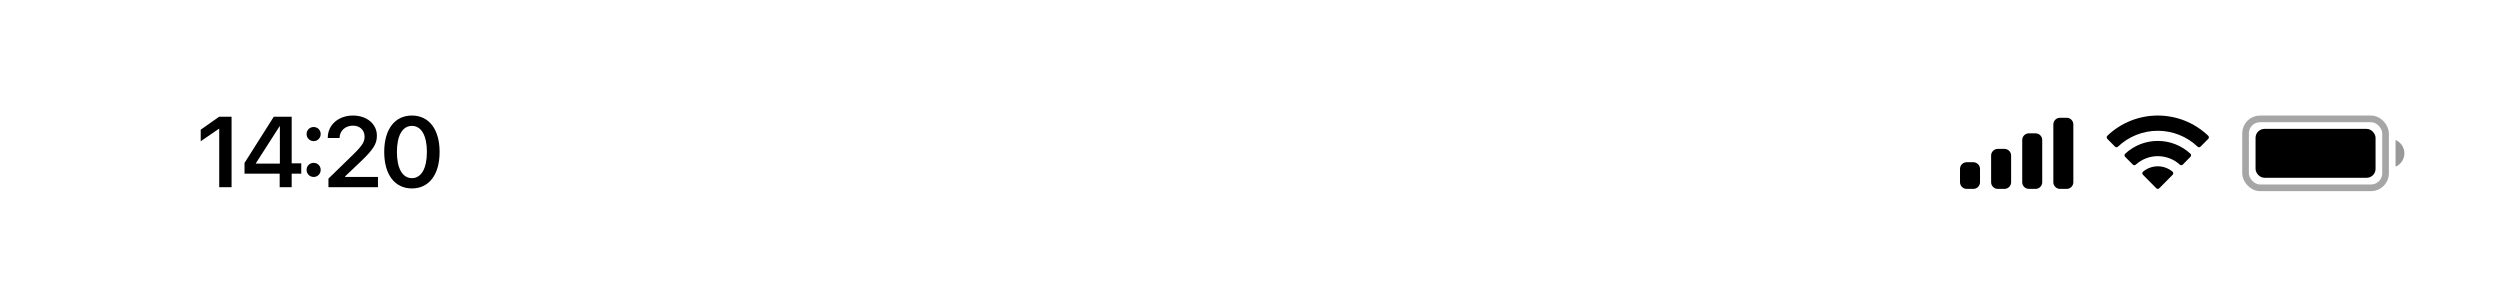 <svg width="291" height="35" viewBox="0 0 291 35" fill="none" xmlns="http://www.w3.org/2000/svg">
<rect opacity="0.35" x="261.382" y="13.839" width="16.296" height="8.019" rx="1.681" stroke="black" stroke-width="0.776"/>
<path opacity="0.4" d="M278.842 16.296V19.4C279.466 19.137 279.872 18.526 279.872 17.848C279.872 17.171 279.466 16.559 278.842 16.296Z" fill="black"/>
<rect x="262.547" y="15.003" width="13.968" height="5.691" rx="1.035" fill="black"/>
<path fill-rule="evenodd" clip-rule="evenodd" d="M251.166 15.222C252.893 15.222 254.553 15.884 255.804 17.073C255.899 17.165 256.049 17.163 256.142 17.07L257.043 16.162C257.09 16.115 257.116 16.051 257.115 15.984C257.115 15.918 257.088 15.854 257.041 15.807C253.757 12.663 248.576 12.663 245.292 15.807C245.244 15.854 245.217 15.918 245.217 15.984C245.216 16.051 245.243 16.115 245.289 16.162L246.19 17.07C246.283 17.164 246.434 17.165 246.528 17.073C247.779 15.884 249.44 15.222 251.166 15.222ZM251.167 18.176C252.115 18.176 253.03 18.528 253.733 19.165C253.828 19.255 253.978 19.253 254.071 19.16L254.97 18.252C255.017 18.204 255.044 18.14 255.043 18.073C255.042 18.005 255.015 17.941 254.966 17.895C252.825 15.905 249.51 15.905 247.368 17.895C247.32 17.941 247.293 18.005 247.292 18.073C247.291 18.14 247.318 18.204 247.365 18.252L248.264 19.16C248.357 19.253 248.507 19.255 248.602 19.165C249.305 18.529 250.219 18.177 251.167 18.176ZM252.969 20.164C252.97 20.232 252.944 20.296 252.896 20.344L251.339 21.913C251.294 21.959 251.232 21.985 251.167 21.985C251.102 21.985 251.04 21.959 250.994 21.913L249.438 20.344C249.39 20.296 249.363 20.231 249.365 20.164C249.366 20.097 249.395 20.033 249.445 19.988C250.439 19.148 251.894 19.148 252.888 19.988C252.938 20.033 252.967 20.097 252.969 20.164Z" fill="black"/>
<path fill-rule="evenodd" clip-rule="evenodd" d="M240.561 13.709H239.785C239.356 13.709 239.009 14.057 239.009 14.485V21.211C239.009 21.639 239.356 21.987 239.785 21.987H240.561C240.989 21.987 241.337 21.639 241.337 21.211V14.485C241.337 14.057 240.989 13.709 240.561 13.709ZM236.163 15.52H236.939C237.368 15.52 237.715 15.867 237.715 16.296V21.211C237.715 21.639 237.368 21.987 236.939 21.987H236.163C235.734 21.987 235.387 21.639 235.387 21.211V16.296C235.387 15.867 235.734 15.52 236.163 15.52ZM233.318 17.331H232.542C232.114 17.331 231.766 17.678 231.766 18.107V21.211C231.766 21.639 232.114 21.987 232.542 21.987H233.318C233.747 21.987 234.094 21.639 234.094 21.211V18.107C234.094 17.678 233.747 17.331 233.318 17.331ZM229.697 18.883H228.921C228.492 18.883 228.145 19.23 228.145 19.659V21.211C228.145 21.639 228.492 21.987 228.921 21.987H229.697C230.125 21.987 230.473 21.639 230.473 21.211V19.659C230.473 19.23 230.125 18.883 229.697 18.883Z" fill="black"/>
<path d="M25.517 21.792H26.955V13.591H25.506L23.363 15.097V16.444L25.483 14.989H25.517V21.792ZM32.554 21.792H33.952V20.218H35.066V19.013H33.952V13.591H31.866L28.462 18.967V20.218H32.554V21.792ZM29.78 19.047V19.007L32.543 14.699H32.577V19.047H29.78ZM36.51 16.427C36.97 16.427 37.328 16.063 37.328 15.603C37.328 15.142 36.97 14.784 36.51 14.784C36.05 14.784 35.686 15.142 35.686 15.603C35.686 16.063 36.05 16.427 36.51 16.427ZM36.51 20.599C36.97 20.599 37.328 20.235 37.328 19.774C37.328 19.314 36.97 18.956 36.51 18.956C36.05 18.956 35.686 19.314 35.686 19.774C35.686 20.235 36.05 20.599 36.51 20.599ZM38.232 21.792H43.995V20.593H40.17V20.53L41.978 18.814C43.422 17.427 43.87 16.773 43.87 15.807V15.796C43.87 14.443 42.722 13.449 41.08 13.449C39.415 13.449 38.153 14.523 38.153 16.023V16.063H39.528V16.023C39.545 15.233 40.182 14.625 41.091 14.625C41.881 14.625 42.432 15.148 42.438 15.881V15.893C42.438 16.501 42.205 16.916 41.131 17.967L38.232 20.792V21.792ZM47.946 21.934C49.952 21.934 51.169 20.303 51.169 17.694V17.683C51.169 15.074 49.952 13.449 47.946 13.449C45.934 13.449 44.723 15.074 44.723 17.683V17.694C44.723 20.303 45.934 21.934 47.946 21.934ZM47.946 20.735C46.838 20.735 46.201 19.587 46.201 17.694V17.683C46.201 15.79 46.838 14.653 47.946 14.653C49.048 14.653 49.691 15.79 49.691 17.683V17.694C49.691 19.587 49.048 20.735 47.946 20.735Z" fill="black"/>
</svg>
